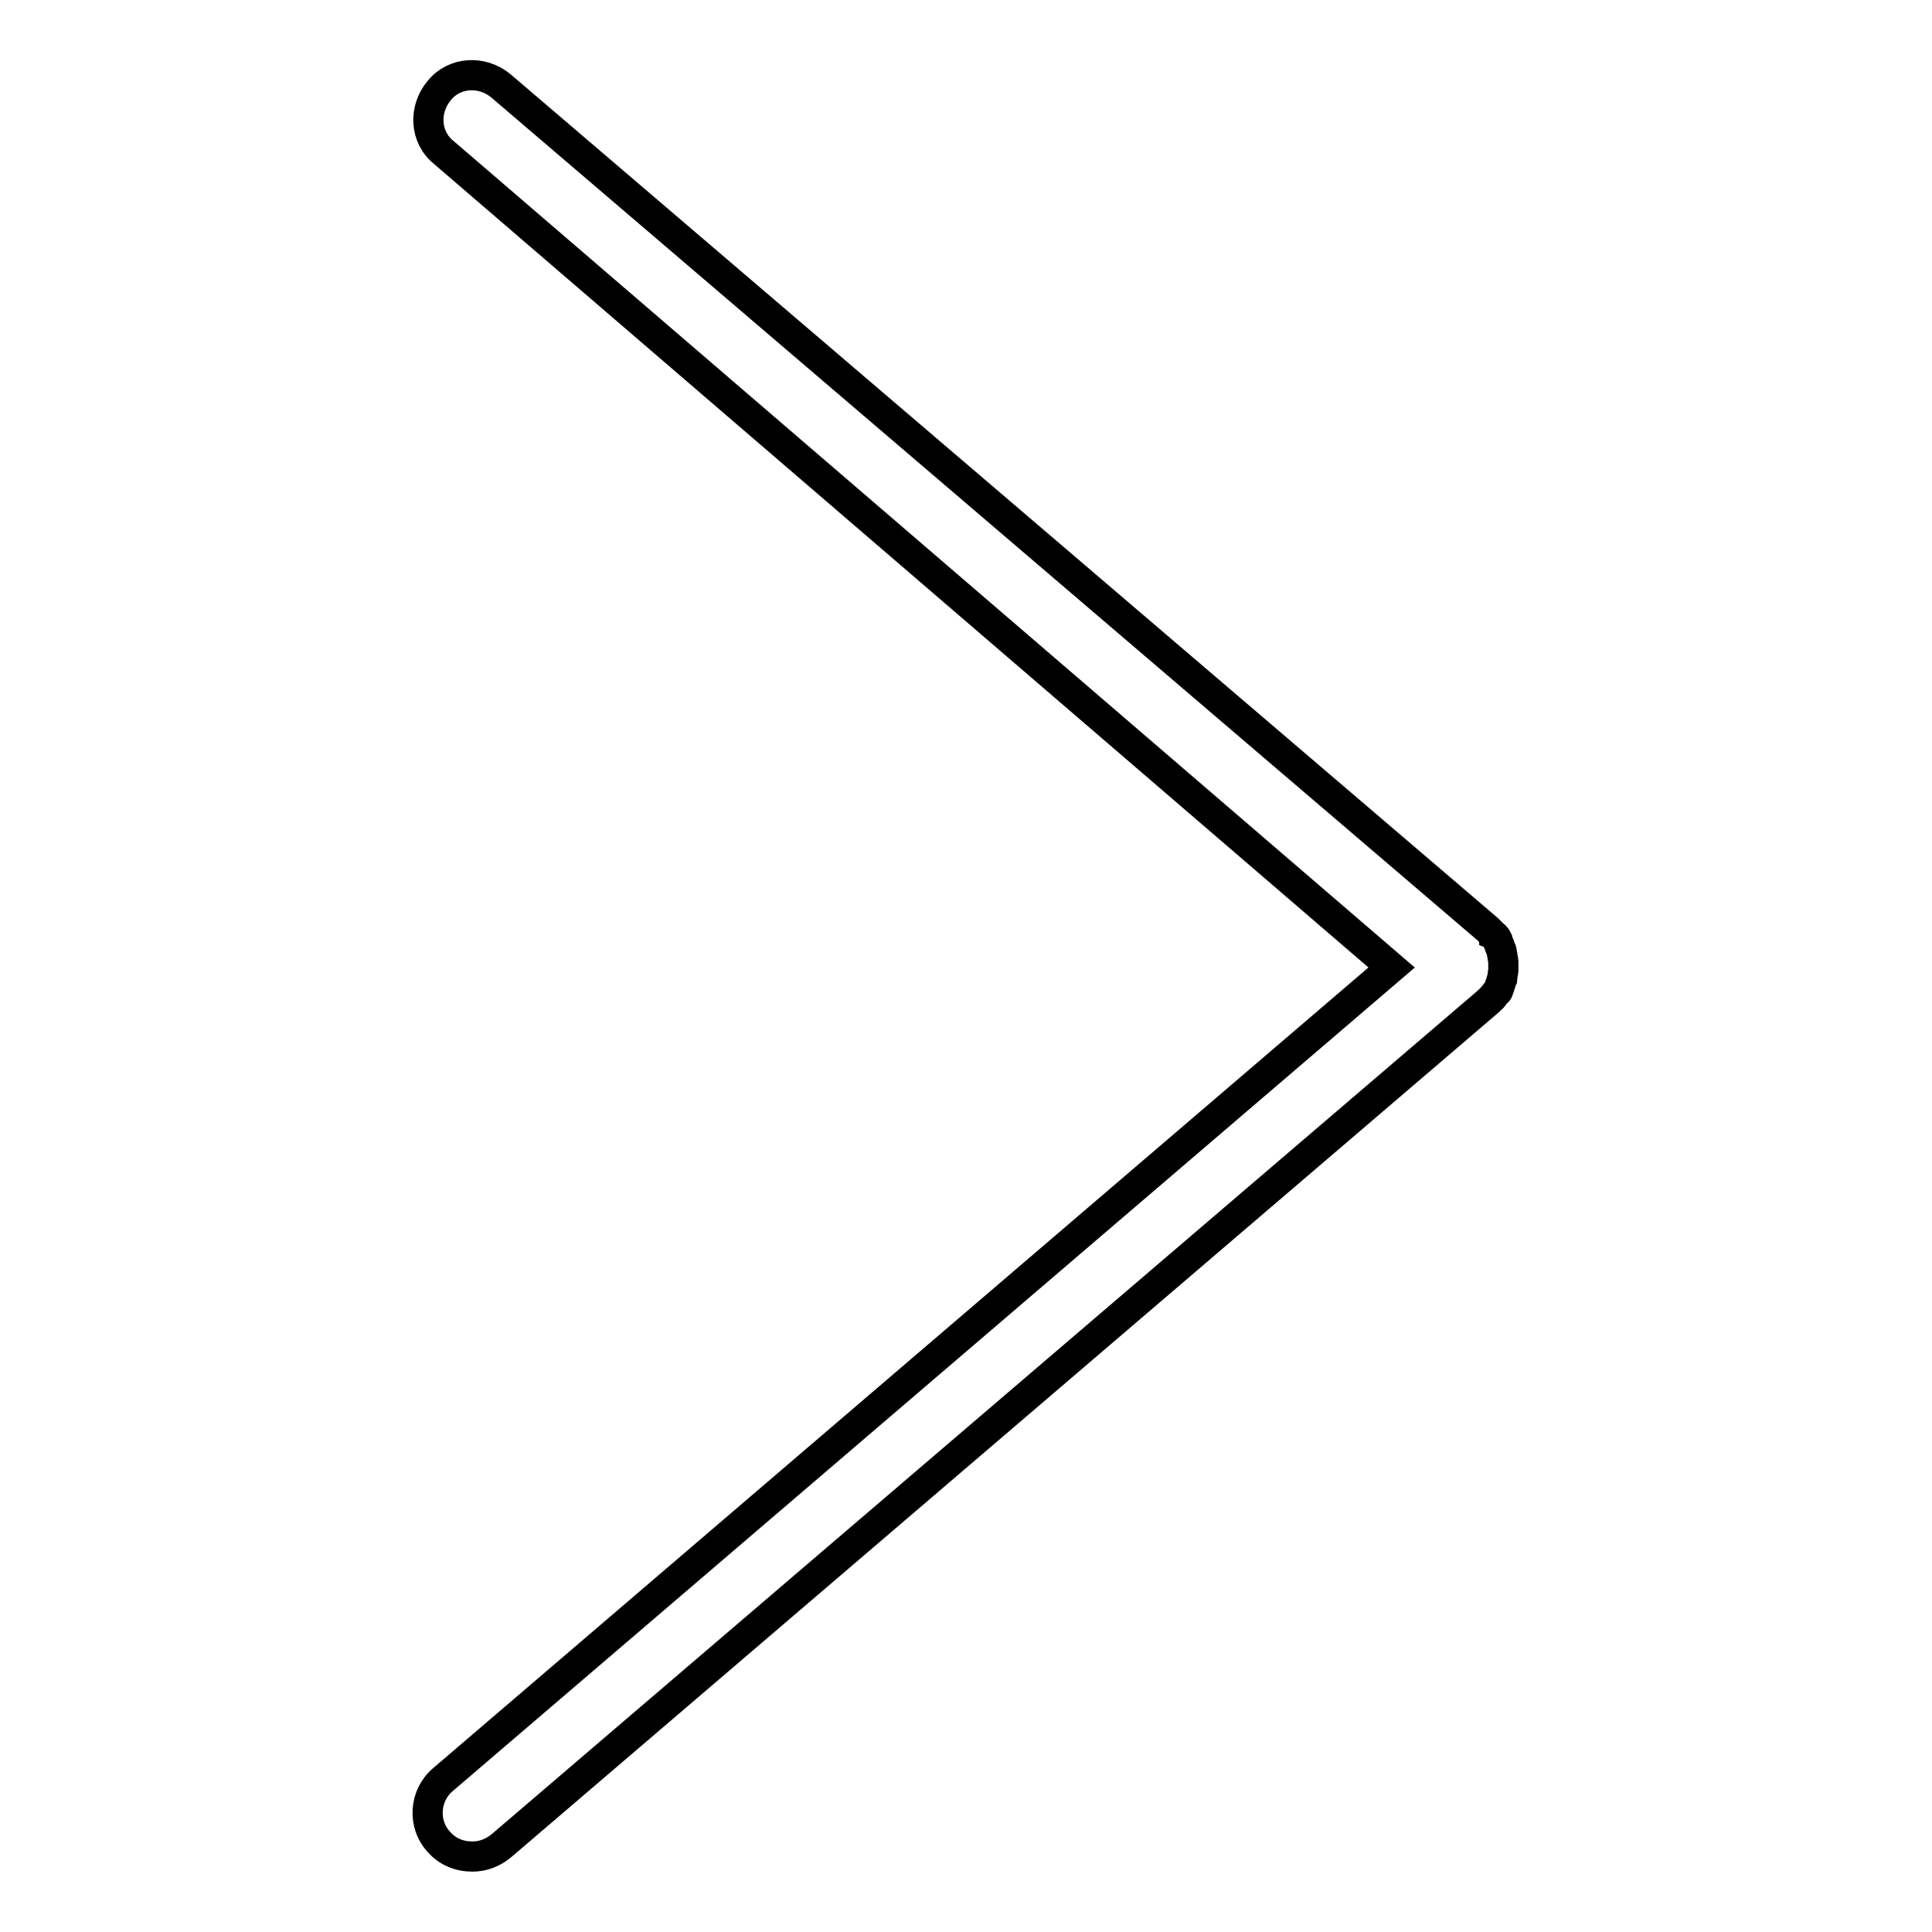 <?xml version="1.0" encoding="utf-8"?>
<!-- Svg Vector Icons : http://www.onlinewebfonts.com/icon -->
<!DOCTYPE svg PUBLIC "-//W3C//DTD SVG 1.1//EN" "http://www.w3.org/Graphics/SVG/1.1/DTD/svg11.dtd">
<svg version="1.1" xmlns="http://www.w3.org/2000/svg" xmlns:xlink="http://www.w3.org/1999/xlink" x="0px" y="0px" viewBox="0 0 256 256" enable-background="new 0 0 256 256" xml:space="preserve">
<g> <path stroke-width="4" fill-opacity="0" stroke="#000000"  d="M198.6,131c0.1-0.1,0.1-0.4,0.2-0.6c0.1-0.2,0.1-0.4,0.2-0.6c0-0.1,0.1-0.4,0.1-0.6s0.1-0.4,0.1-0.6v-0.6 v-0.6c0-0.2-0.1-0.4-0.1-0.6s-0.1-0.4-0.1-0.6s-0.1-0.4-0.2-0.6c-0.1-0.2-0.1-0.4-0.2-0.6c-0.1-0.1-0.2-0.4-0.2-0.5 c-0.1-0.2-0.2-0.4-0.4-0.5c0,0,0-0.1-0.1-0.1l-0.4-0.4l-0.4-0.4L66.4,11.4c-2.5-2.1-6.2-1.9-8.2,0.6c-2.1,2.5-1.9,6.2,0.6,8.2 l125.6,108L58.7,235.8c-2.5,2.1-2.7,5.9-0.6,8.2c1.2,1.4,2.8,2,4.5,2c1.4,0,2.7-0.5,3.8-1.4l130.8-111.9l0.4-0.4 c0.1-0.1,0.2-0.1,0.2-0.2c0,0,0-0.1,0.1-0.1c0.1-0.1,0.2-0.4,0.4-0.5C198.5,131.4,198.5,131.3,198.6,131L198.6,131z"/></g>
</svg>